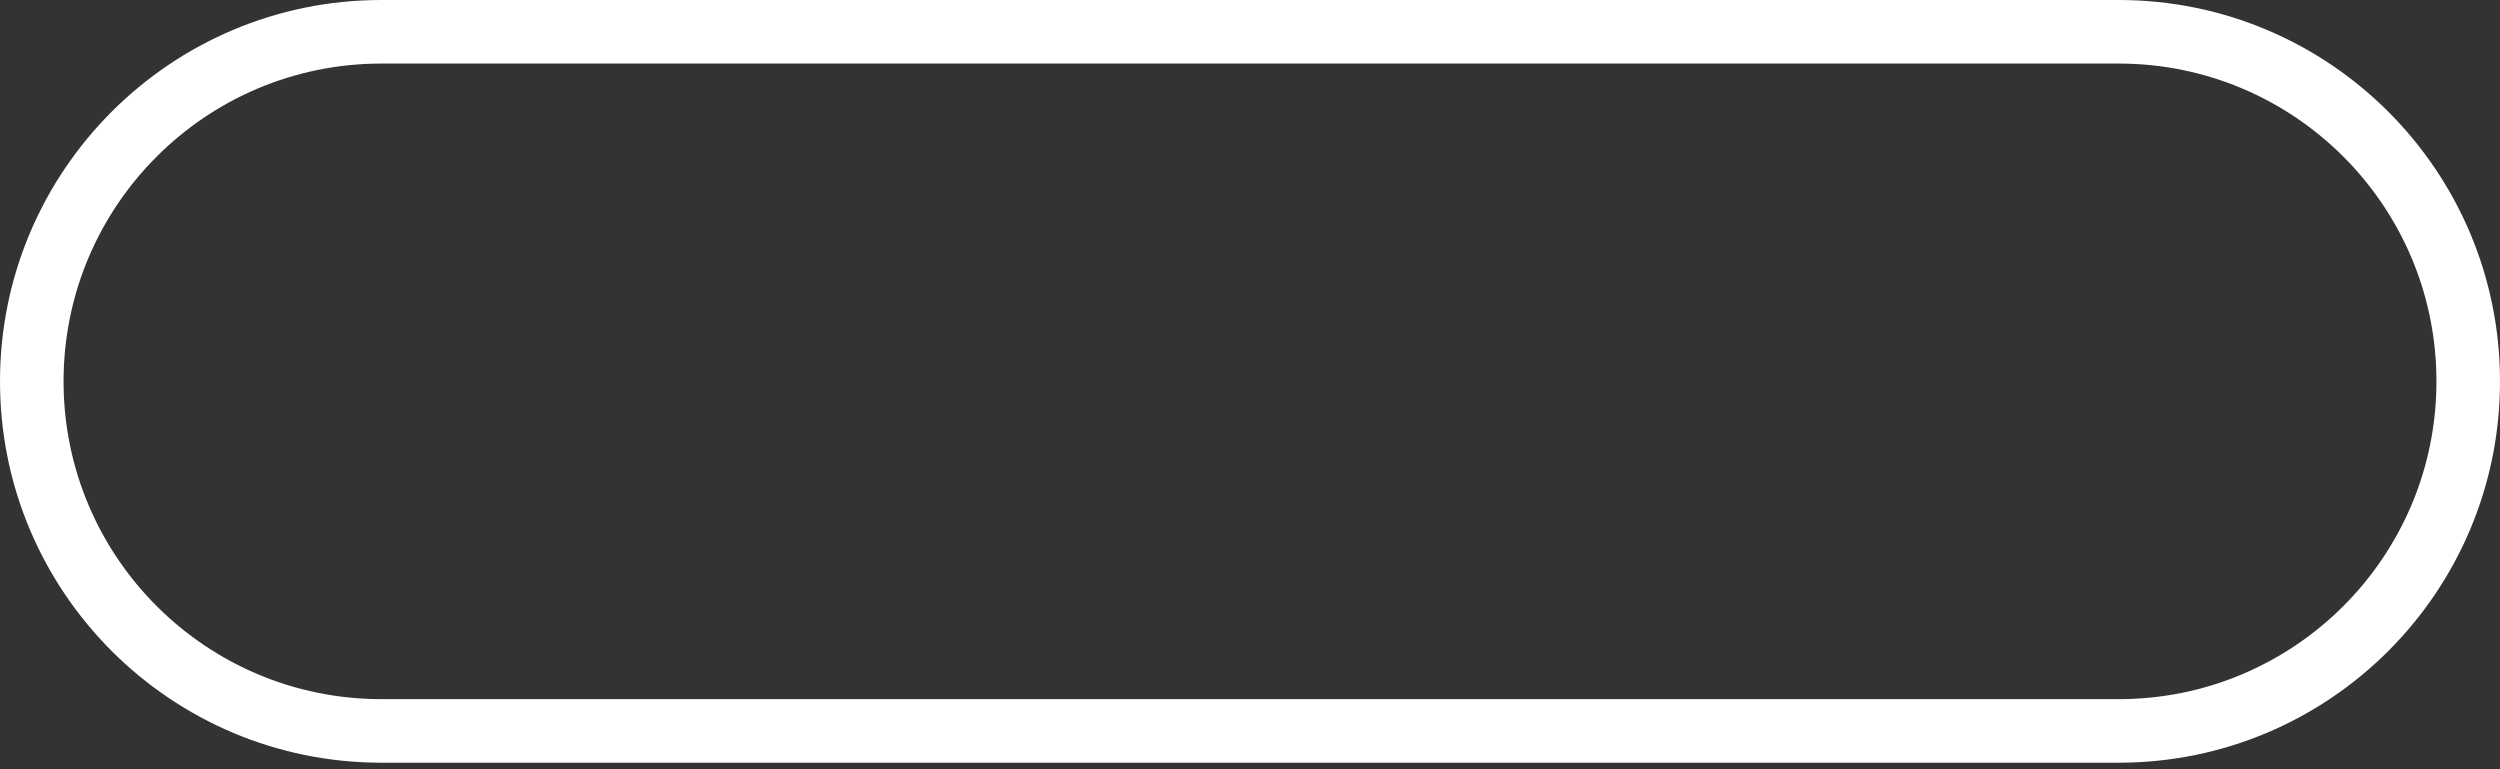 <?xml version="1.0" encoding="UTF-8"?> <svg xmlns="http://www.w3.org/2000/svg" width="312" height="96" viewBox="0 0 312 96" fill="none"><rect x="0" y="0" width="312" height="96" fill="#333333" stroke="none"/> <path fill-rule="evenodd" clip-rule="evenodd" d="M264.407 7.932H47.593C25.689 7.932 7.932 25.689 7.932 47.593C7.932 69.497 25.689 87.254 47.593 87.254H264.407C286.311 87.254 304.068 69.497 304.068 47.593C304.068 25.689 286.311 7.932 264.407 7.932ZM47.593 0C21.308 0 0 21.308 0 47.593C0 73.878 21.308 95.186 47.593 95.186H264.407C290.692 95.186 312 73.878 312 47.593C312 21.308 290.692 0 264.407 0H47.593Z" fill="white"></path> </svg> 